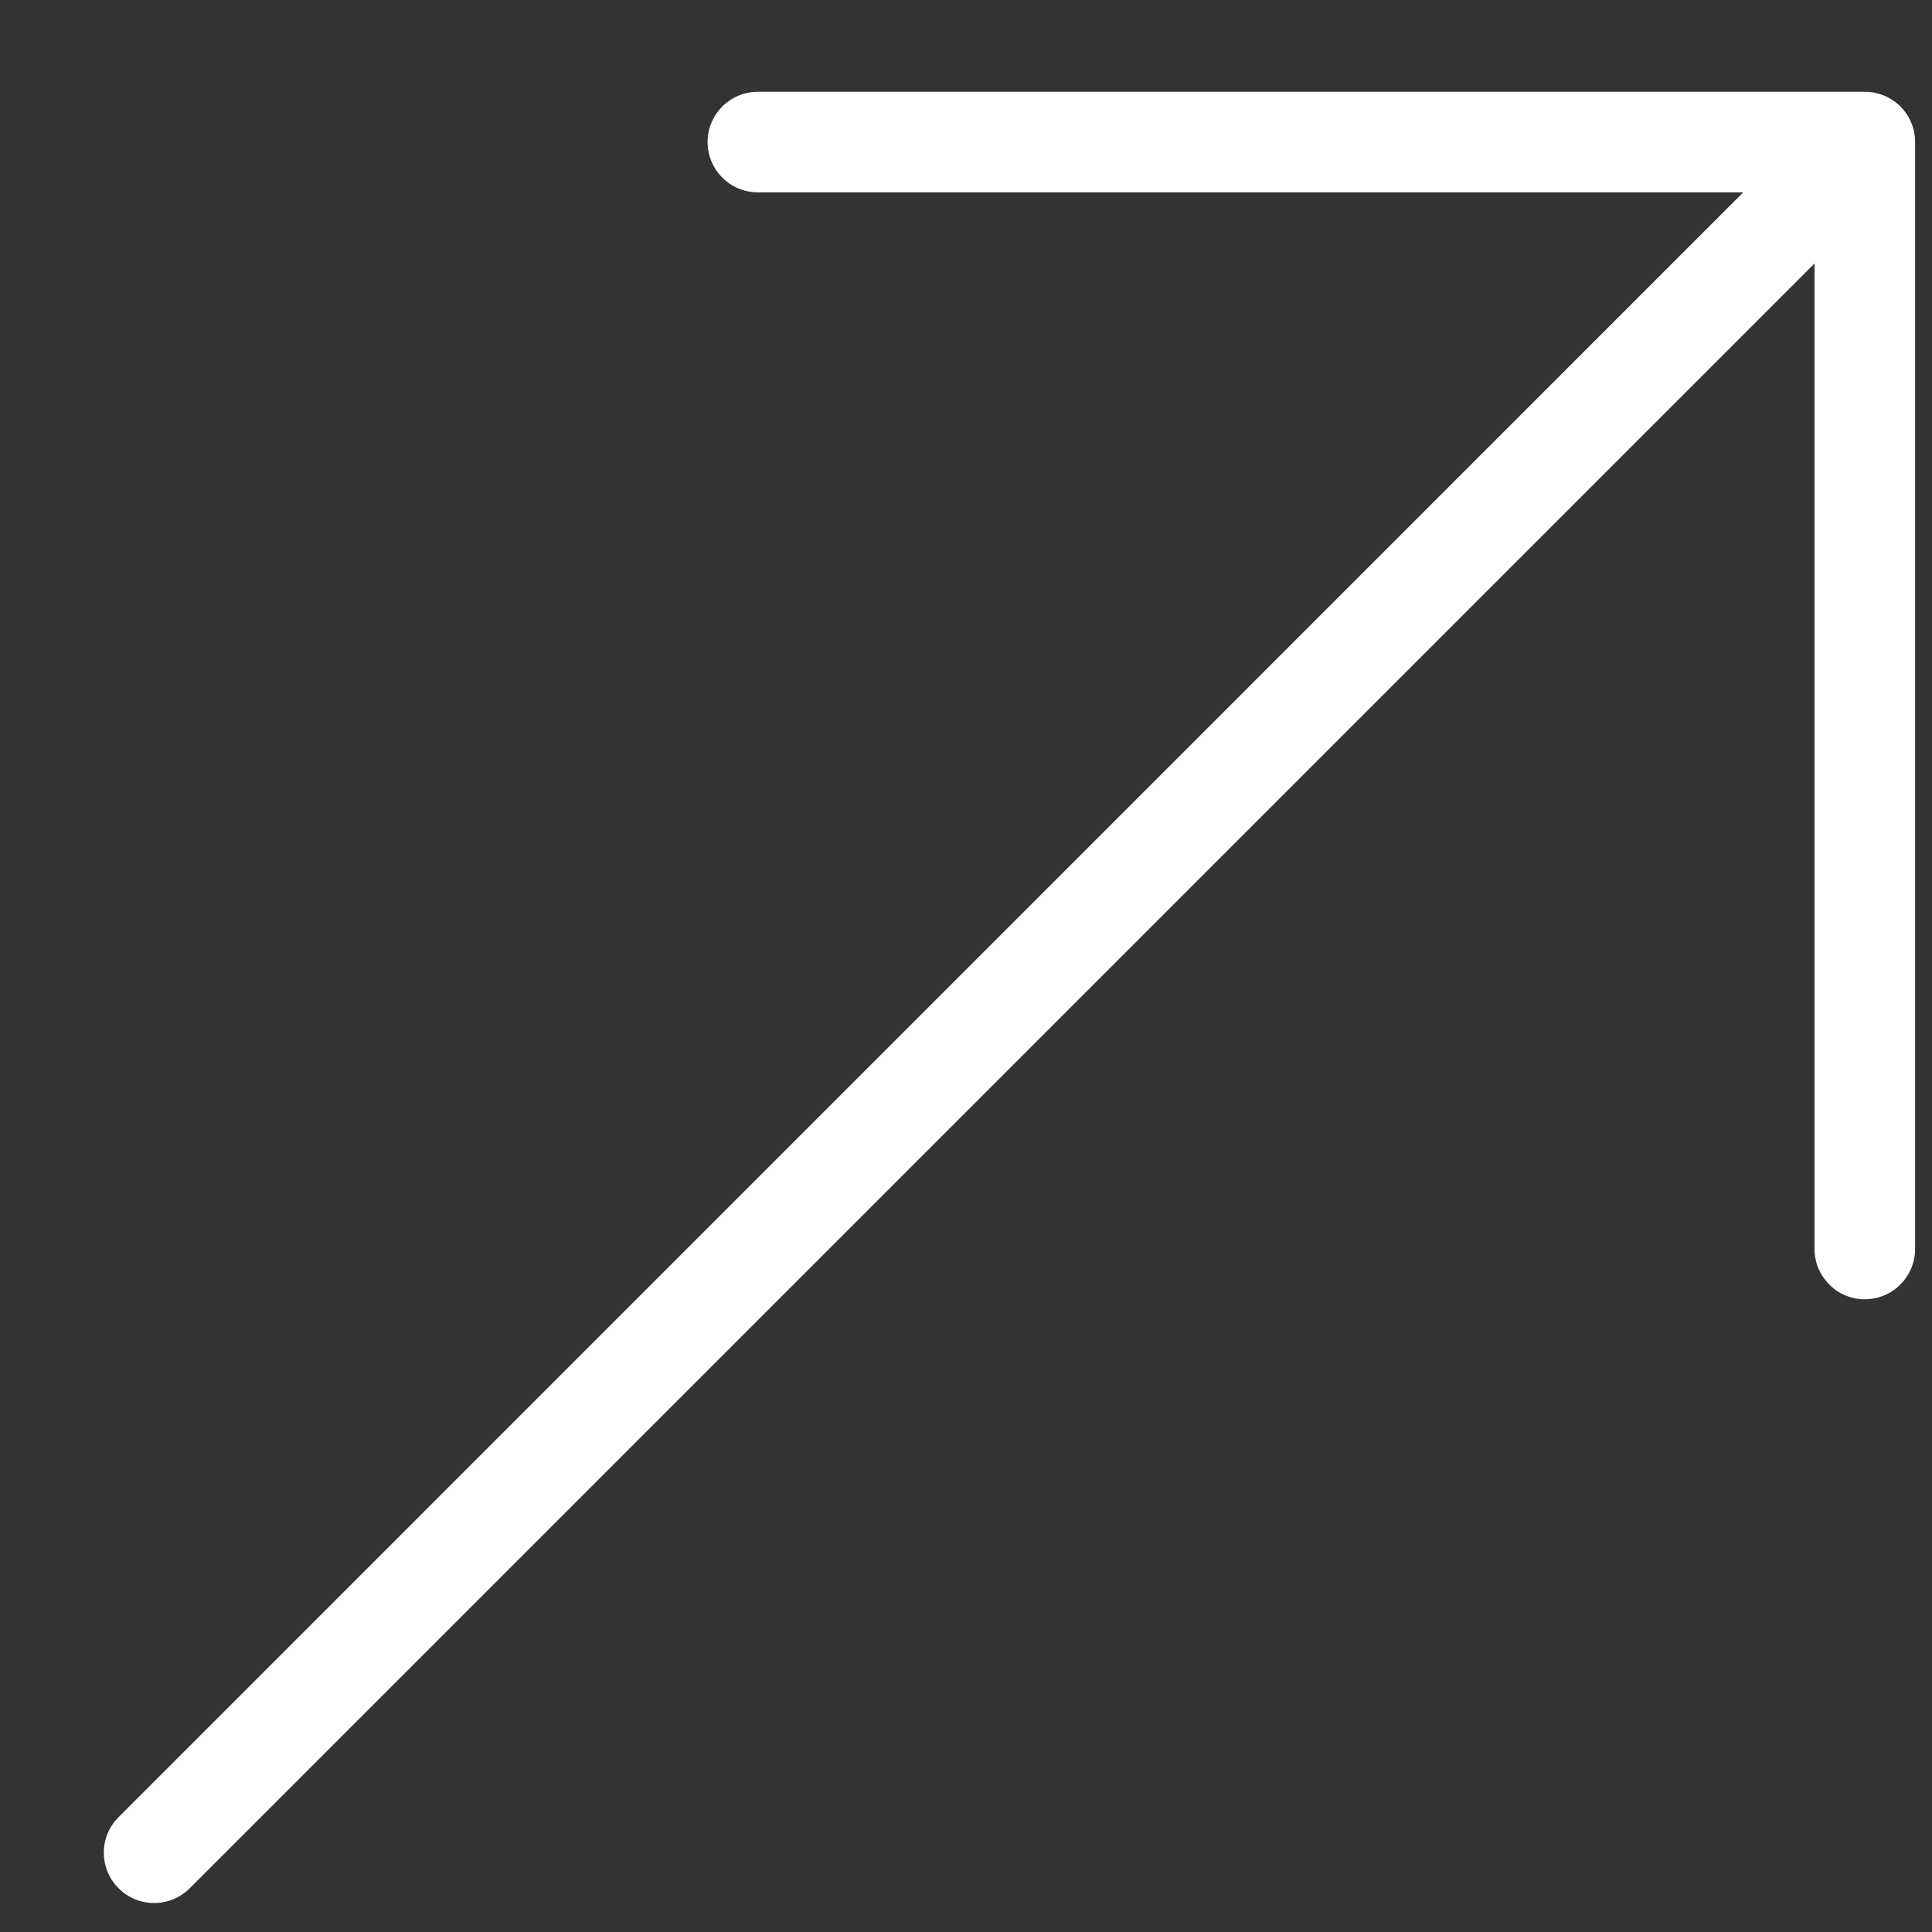 <svg width="16" height="16" viewBox="0 0 16 16" fill="none" xmlns="http://www.w3.org/2000/svg">
<rect x="0" y="0" width="16" height="16" fill="#333333" stroke="none"/>
<path d="M15.443 0.76H6.277C6.046 0.76 5.86 0.946 5.86 1.176C5.86 1.407 6.046 1.593 6.277 1.593H14.437L0.982 15.049C0.819 15.211 0.819 15.475 0.982 15.638C1.063 15.719 1.17 15.76 1.277 15.76C1.383 15.76 1.49 15.719 1.571 15.638L15.027 2.182V10.343C15.027 10.573 15.213 10.76 15.443 10.76C15.674 10.76 15.86 10.573 15.86 10.343V1.176C15.86 0.946 15.674 0.76 15.443 0.76Z" fill="white"/>
</svg>
